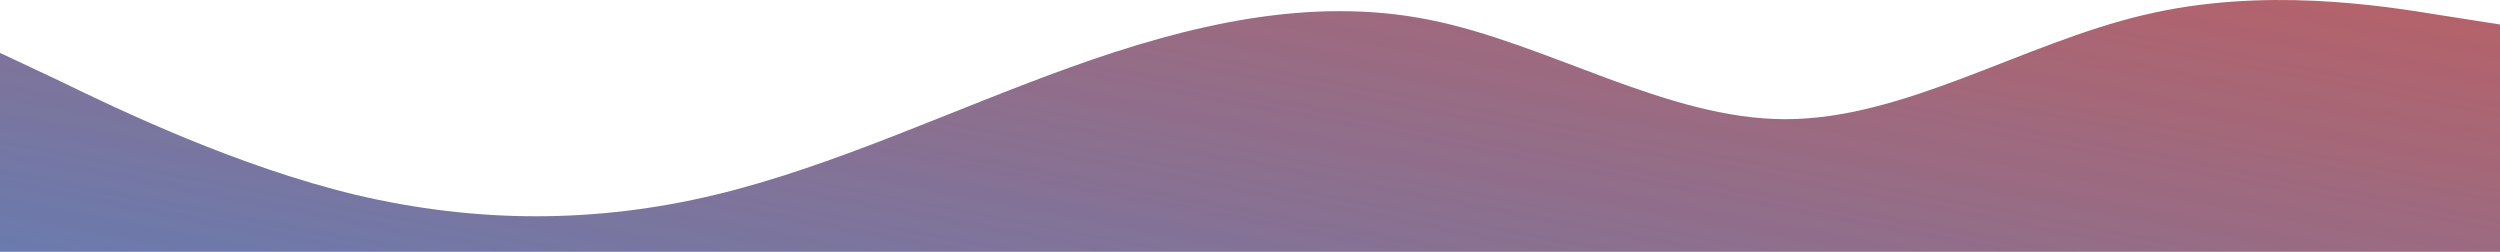 <?xml version="1.0" encoding="UTF-8"?> <svg xmlns="http://www.w3.org/2000/svg" width="5600" height="564" viewBox="0 0 5600 564" fill="none"> <path fill-rule="evenodd" clip-rule="evenodd" d="M0 118.477L135.333 182.123C266 245.769 532 373.061 798 436.708C1068.67 500.354 1334.67 500.354 1600.67 436.708C1866.67 373.061 2132.67 245.769 2398.67 150.3C2664.67 54.83 2935.33 -8.816 3201.33 44.223C3467.33 97.261 3733.33 266.984 3999.33 266.984C4265.33 266.984 4531.33 97.261 4802 33.615C5068 -30.031 5334 12.399 5464.67 33.615L5600 54.83V564H5464.67C5334 564 5068 564 4802 564C4531.33 564 4265.33 564 3999.33 564C3733.33 564 3467.33 564 3201.33 564C2935.33 564 2664.67 564 2398.67 564C2132.67 564 1866.67 564 1600.67 564C1334.67 564 1068.67 564 798 564C532 564 266 564 135.333 564H0V118.477Z" fill="url(#paint0_linear_56_50)" fill-opacity="0.7"></path> <defs> <linearGradient id="paint0_linear_56_50" x1="3736.22" y1="-1019.9" x2="3300.61" y2="1250.53" gradientUnits="userSpaceOnUse"> <stop stop-color="#C41000"></stop> <stop offset="1" stop-color="#27448F"></stop> </linearGradient> </defs> </svg> 